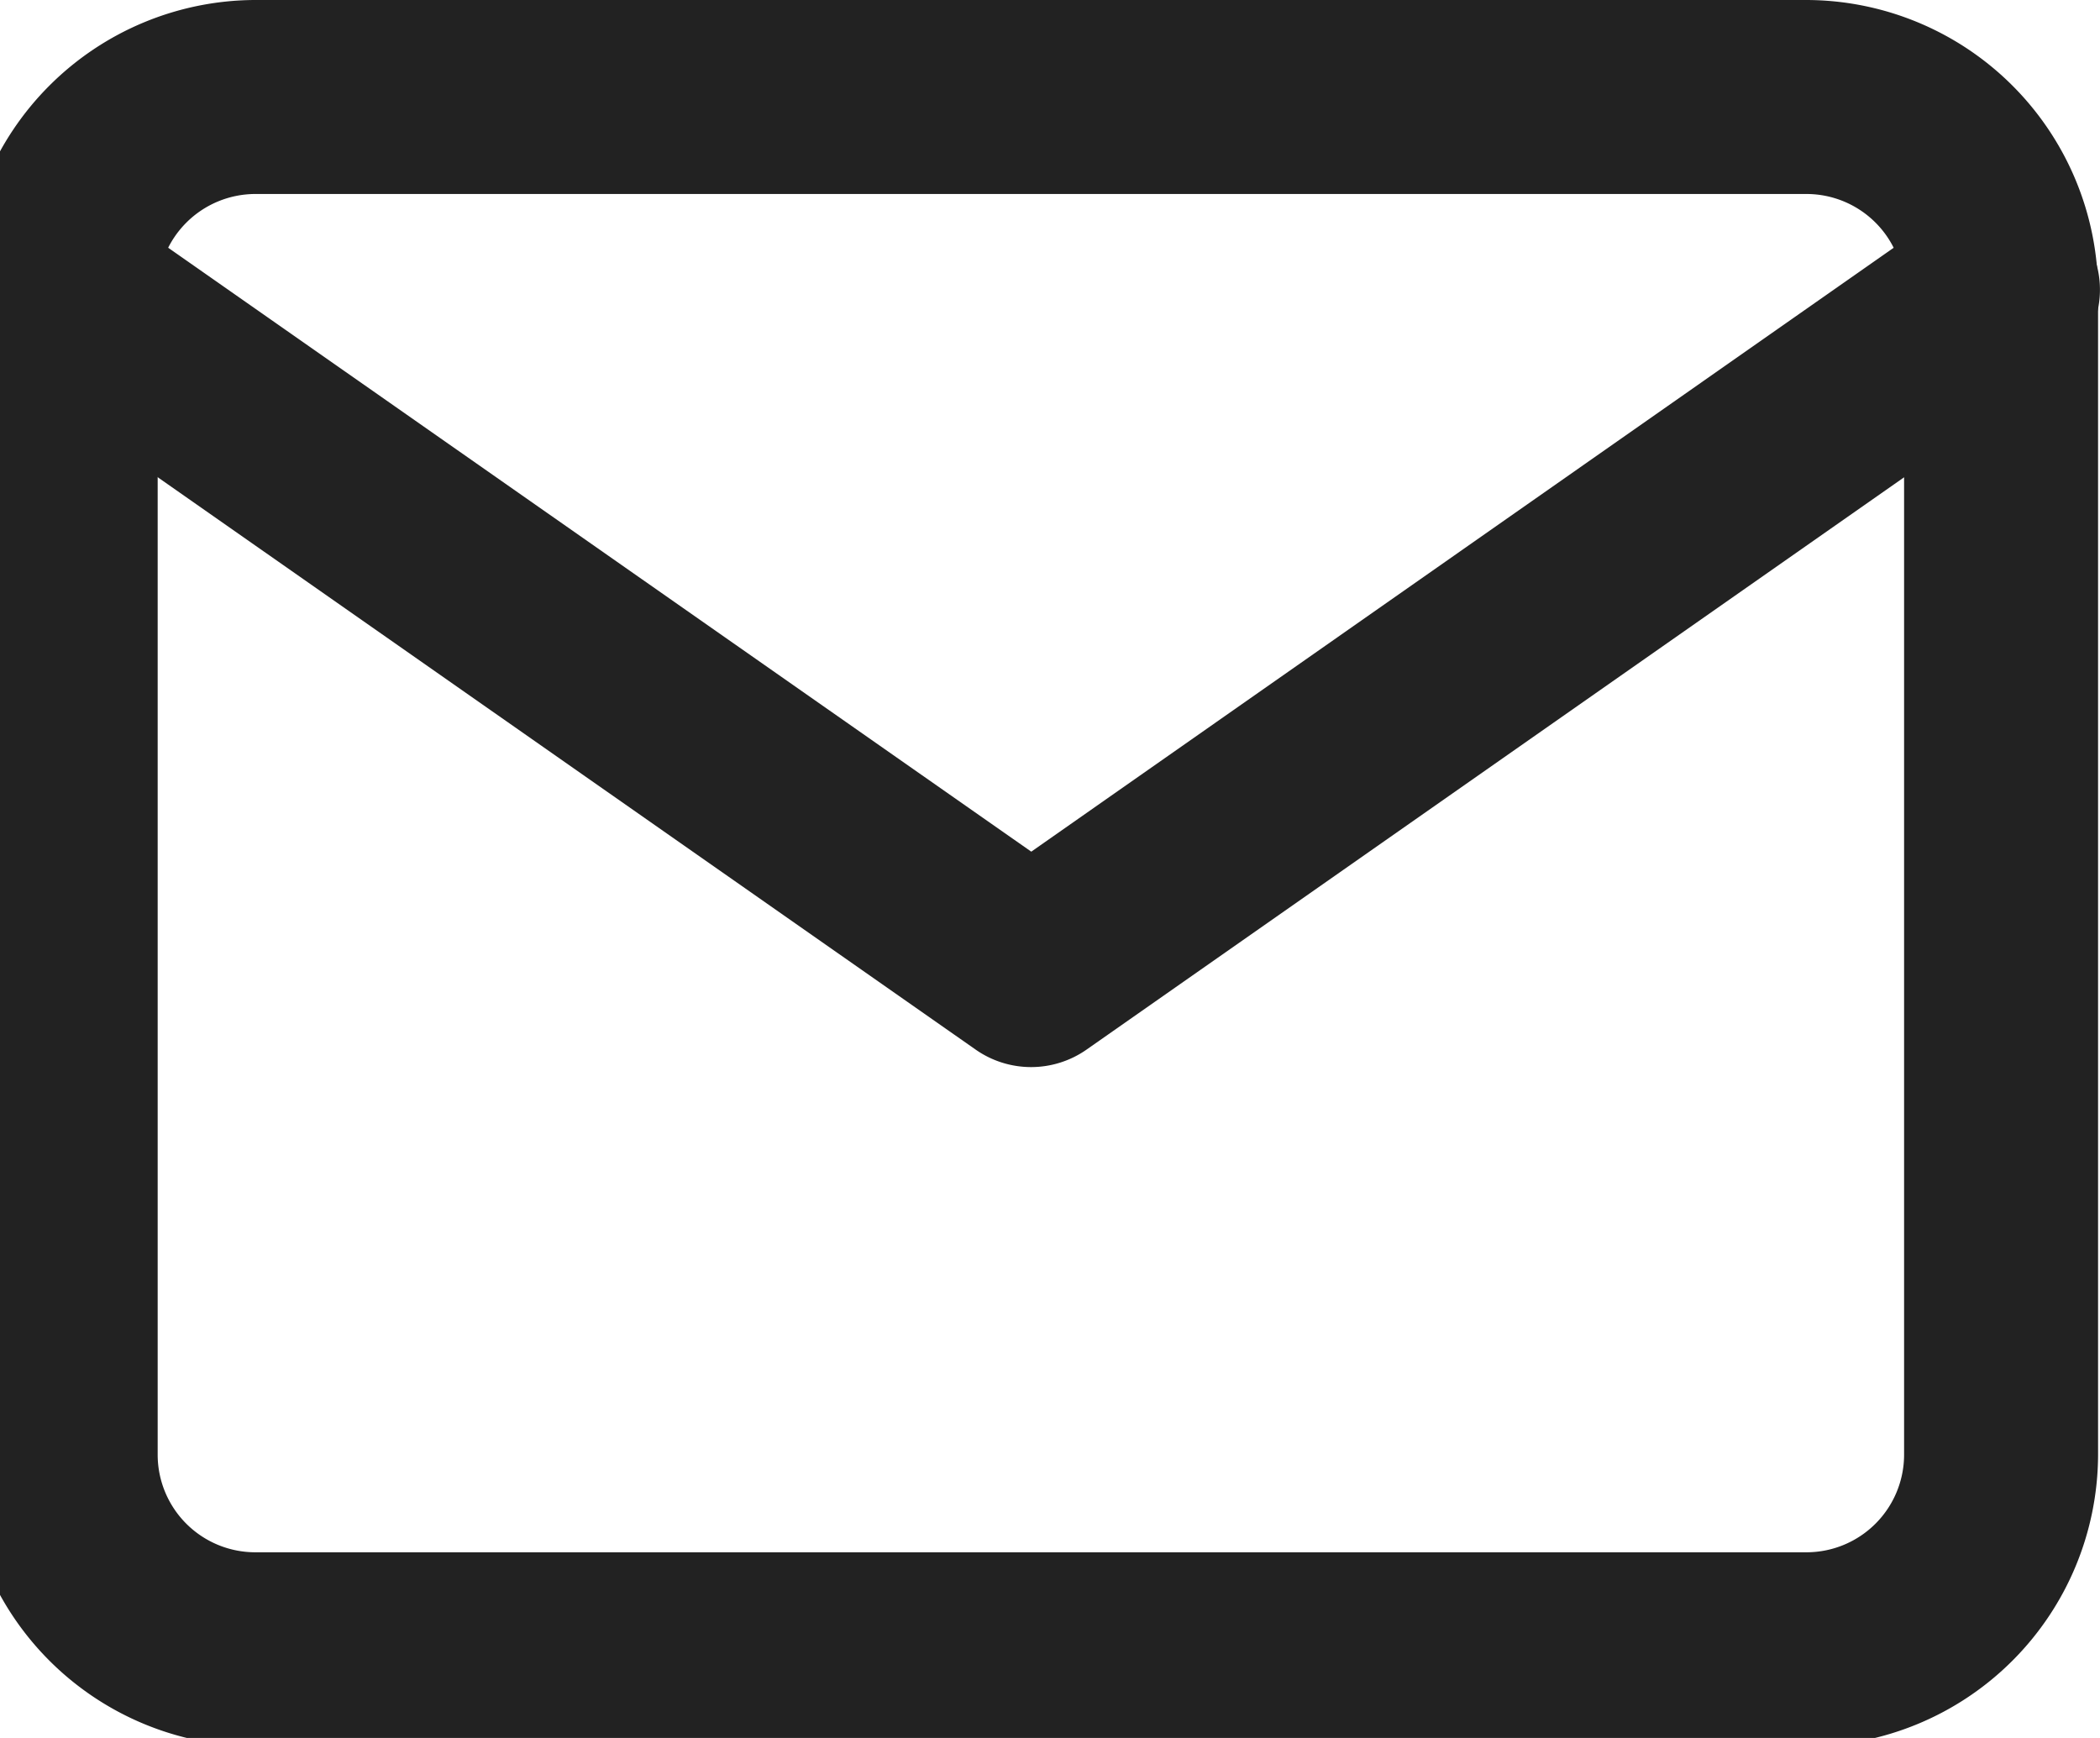 <svg xmlns="http://www.w3.org/2000/svg" xmlns:xlink="http://www.w3.org/1999/xlink" width="24" height="19.862" viewBox="0 0 24 19.862"><defs><clipPath id="a"><rect width="24" height="19.862" fill="#222"/></clipPath></defs><g transform="translate(-0.5 0)"><g transform="translate(0.5 0)" clip-path="url(#a)"><path d="M3.326,19.957A3.341,3.341,0,0,1,0,16.634V3.326A3.341,3.341,0,0,1,3.323,0H21.066a3.341,3.341,0,0,1,3.326,3.323V16.631a3.341,3.341,0,0,1-3.323,3.326Zm0-17.74a1.118,1.118,0,0,0-1.11,1.112v13.3A1.116,1.116,0,0,0,3.329,17.74H21.066a1.116,1.116,0,0,0,1.109-1.112V3.326a1.116,1.116,0,0,0-1.112-1.109Z" transform="translate(-0.414 0)" fill="#222"/><path d="M12.2,12.978a1.105,1.105,0,0,1-.636-.2L.473,5.017A1.109,1.109,0,1,1,1.744,3.2L12.2,10.516,22.648,3.2a1.109,1.109,0,1,1,1.271,1.817L12.832,12.778a1.105,1.105,0,0,1-.636.2" transform="translate(-0.414 -0.783)" fill="#222"/></g></g></svg>